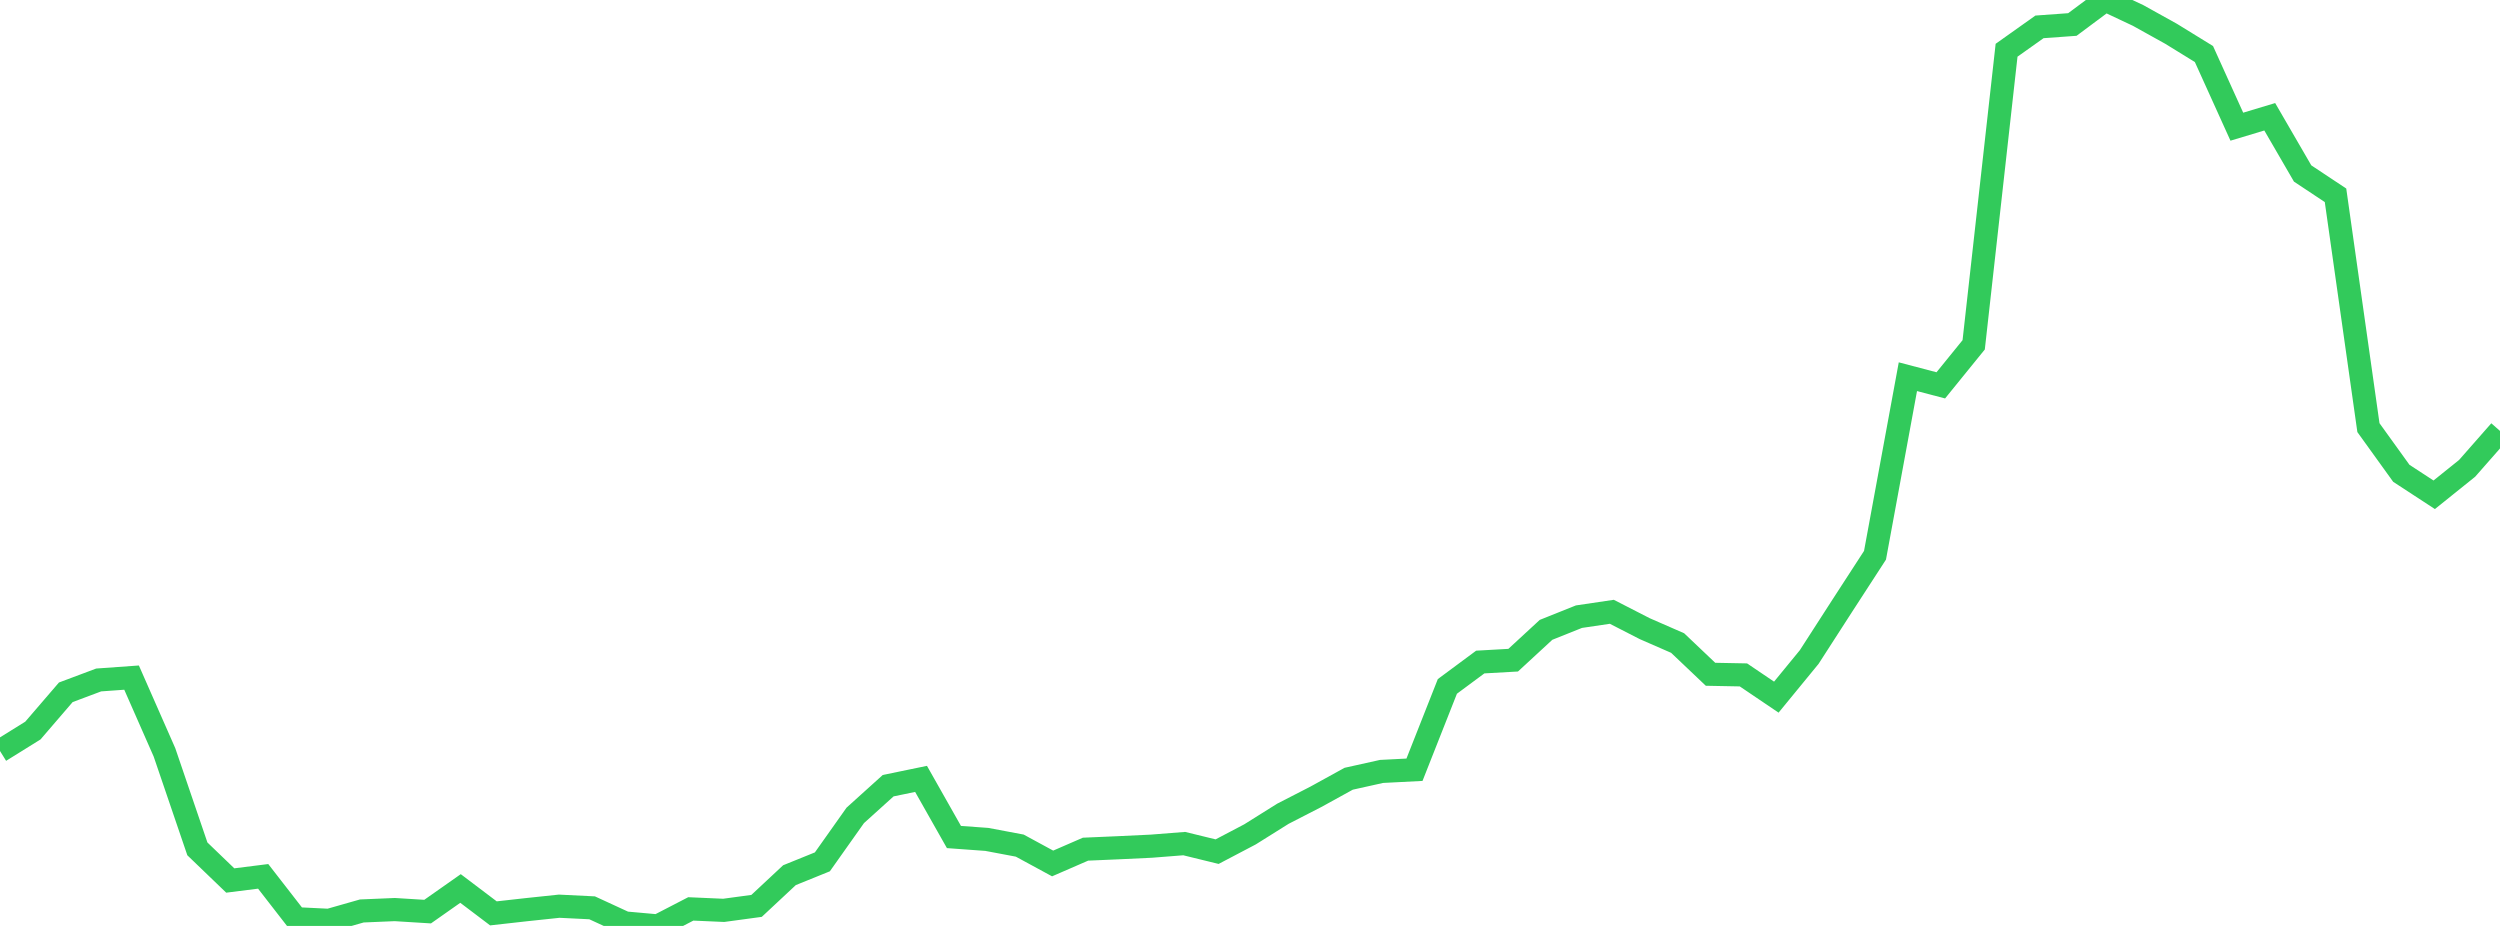<?xml version="1.0" standalone="no"?>
<!DOCTYPE svg PUBLIC "-//W3C//DTD SVG 1.1//EN" "http://www.w3.org/Graphics/SVG/1.1/DTD/svg11.dtd">

<svg width="135" height="50" viewBox="0 0 135 50" preserveAspectRatio="none" 
  xmlns="http://www.w3.org/2000/svg"
  xmlns:xlink="http://www.w3.org/1999/xlink">


<polyline points="0.0, 40.554 1.776, 39.45 3.553, 37.384 5.329, 36.718 7.105, 36.591 8.882, 40.629 10.658, 45.839 12.434, 47.547 14.211, 47.323 15.987, 49.611 17.763, 49.698 19.539, 49.192 21.316, 49.117 23.092, 49.227 24.868, 47.978 26.645, 49.322 28.421, 49.123 30.197, 48.935 31.974, 49.022 33.75, 49.841 35.526, 50.0 37.303, 49.081 39.079, 49.159 40.855, 48.918 42.632, 47.259 44.408, 46.54 46.184, 44.031 47.961, 42.427 49.737, 42.06 51.513, 45.199 53.289, 45.328 55.066, 45.663 56.842, 46.627 58.618, 45.855 60.395, 45.778 62.171, 45.694 63.947, 45.554 65.724, 45.989 67.5, 45.056 69.276, 43.943 71.053, 43.03 72.829, 42.052 74.605, 41.657 76.382, 41.566 78.158, 37.066 79.934, 35.75 81.711, 35.65 83.487, 34.011 85.263, 33.3 87.039, 33.037 88.816, 33.948 90.592, 34.724 92.368, 36.411 94.145, 36.445 95.921, 37.646 97.697, 35.48 99.474, 32.723 101.25, 29.985 103.026, 20.342 104.803, 20.809 106.579, 18.62 108.355, 2.713 110.132, 1.451 111.908, 1.323 113.684, 0.0 115.461, 0.837 117.237, 1.824 119.013, 2.918 120.789, 6.841 122.566, 6.306 124.342, 9.368 126.118, 10.546 127.895, 23.092 129.671, 25.558 131.447, 26.718 133.224, 25.291 135.0, 23.27" fill="none" stroke="#32ca5b" stroke-width="1.25"/>

</svg>